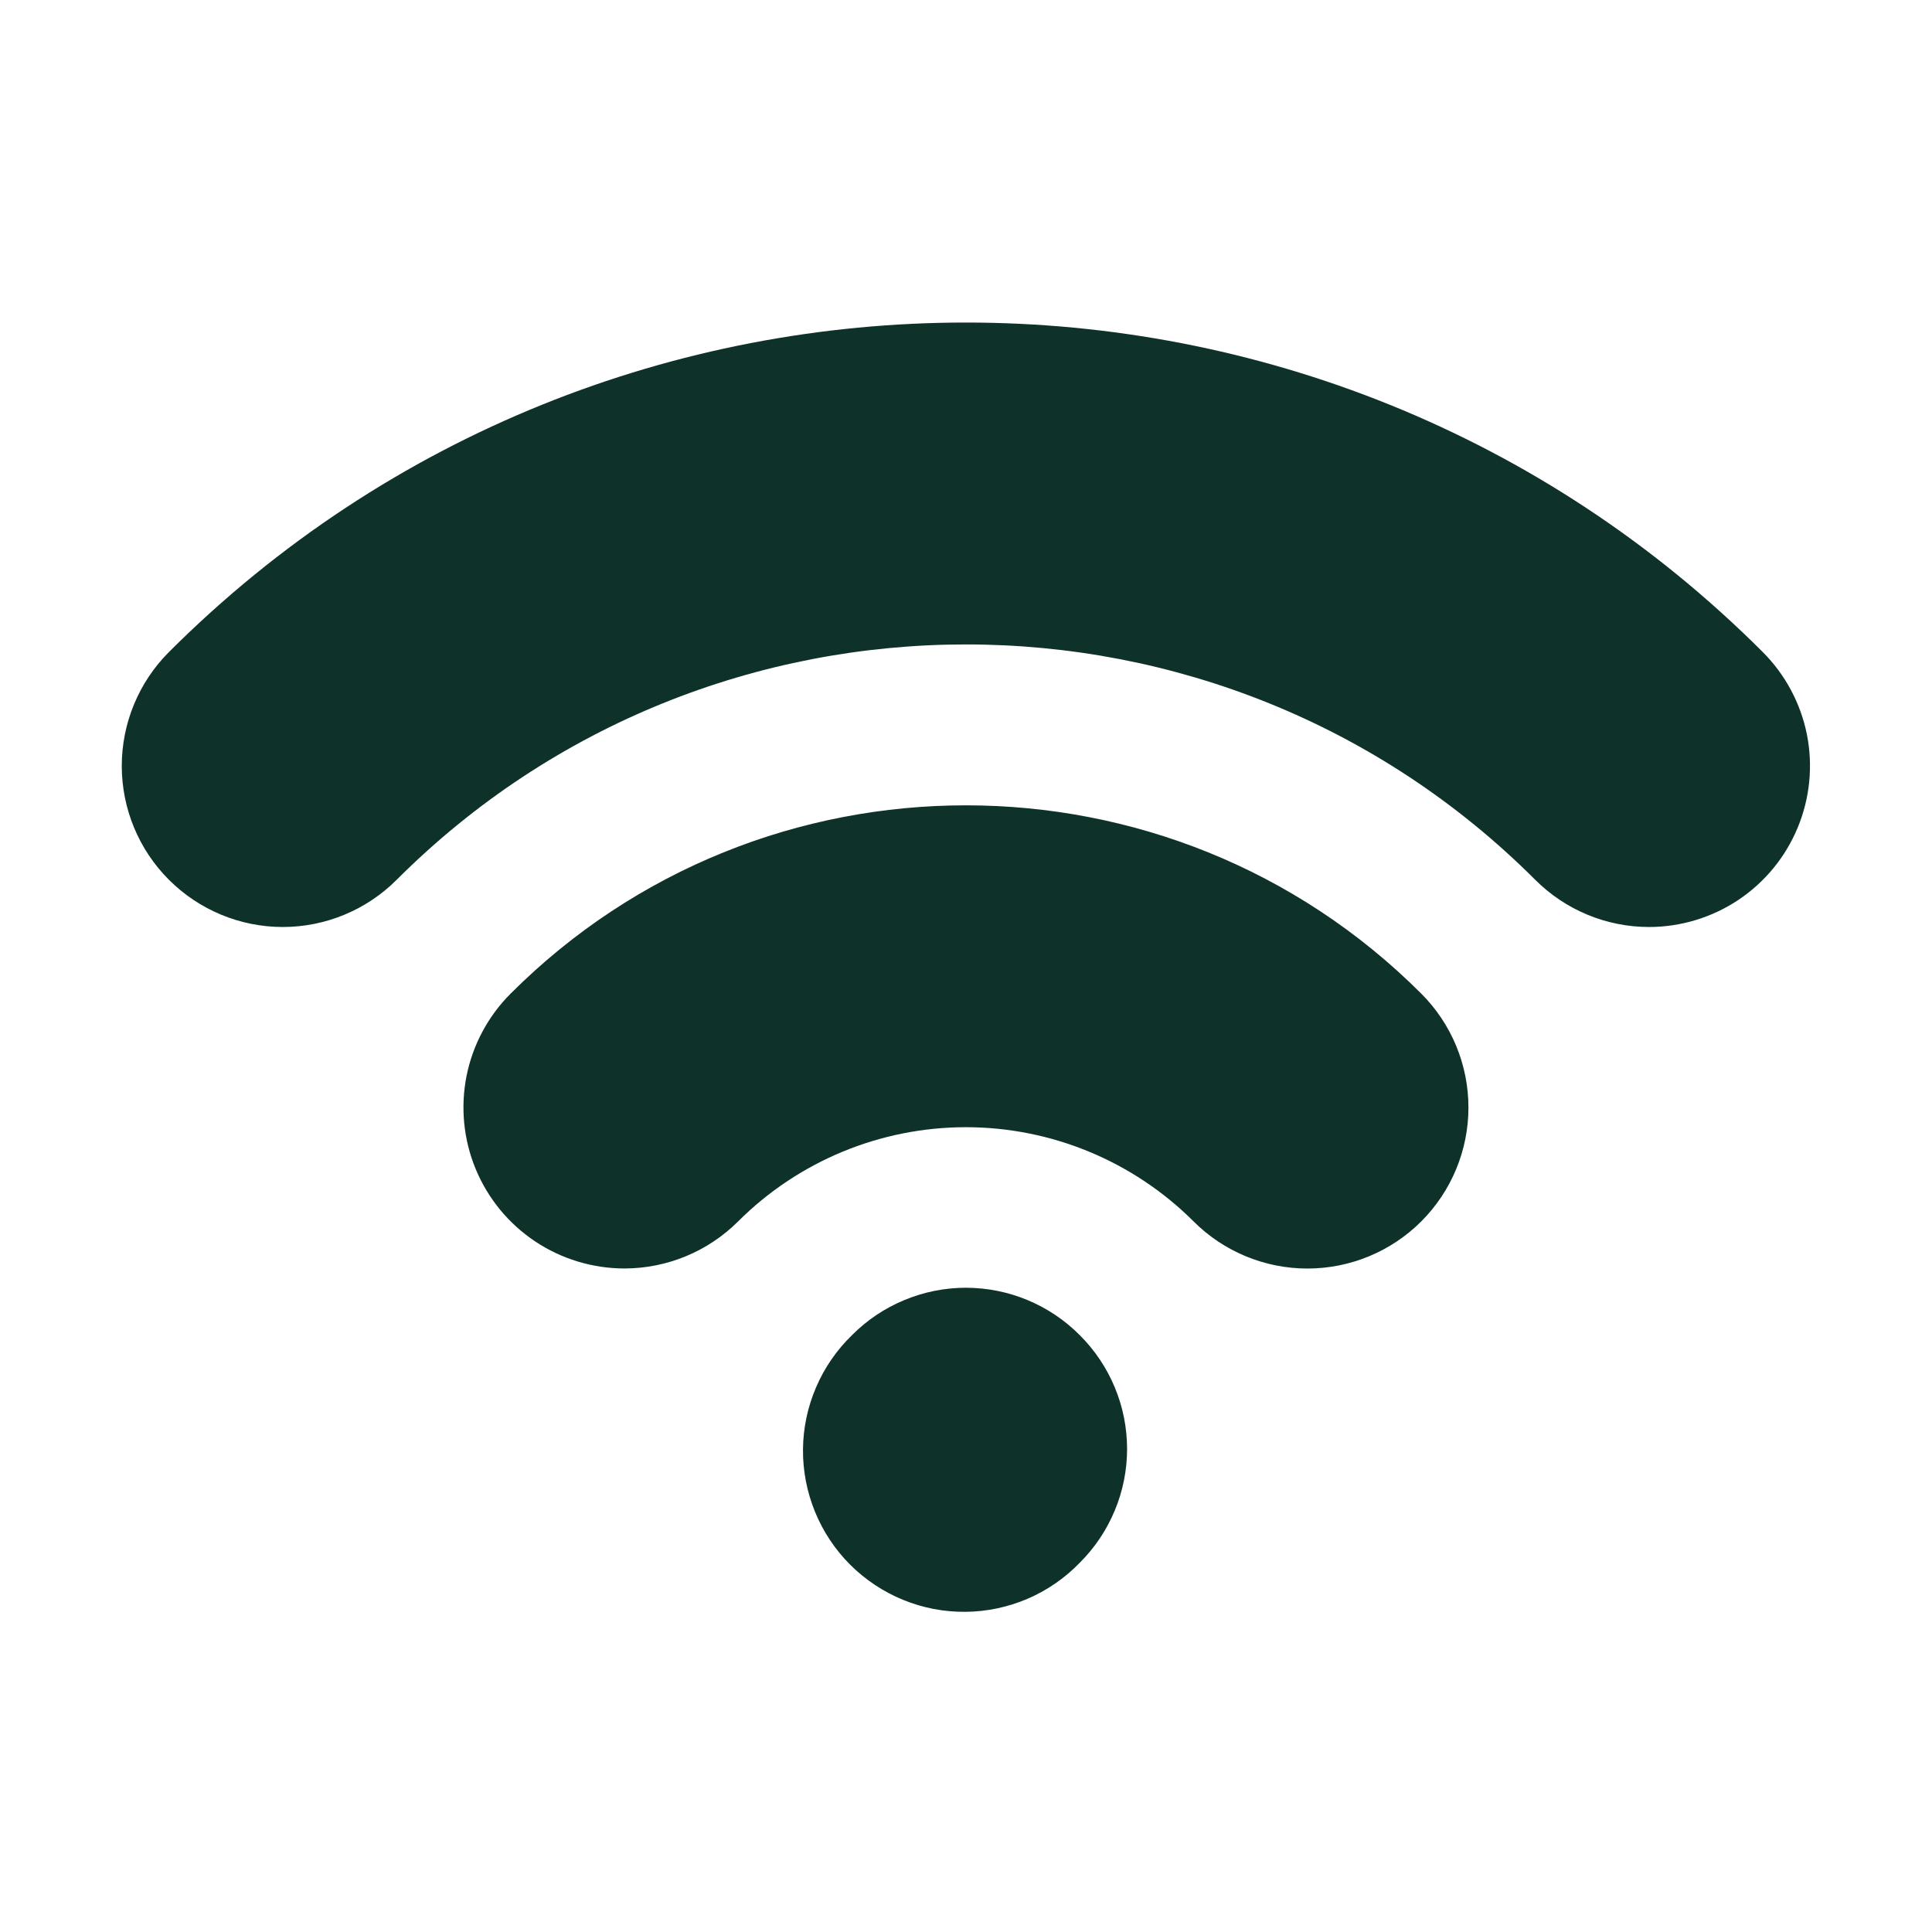 <svg width="32" height="32" viewBox="0 0 32 32" fill="none" xmlns="http://www.w3.org/2000/svg">
<path d="M17.885 25.883C18.133 25.636 18.33 25.342 18.464 25.019C18.599 24.696 18.668 24.349 18.668 23.999C18.668 23.649 18.599 23.302 18.464 22.979C18.33 22.656 18.133 22.362 17.885 22.115C17.638 21.866 17.344 21.669 17.021 21.534C16.698 21.399 16.351 21.33 16 21.329C15.65 21.329 15.303 21.398 14.979 21.533C14.655 21.667 14.361 21.864 14.114 22.112C13.86 22.358 13.656 22.652 13.517 22.978C13.377 23.303 13.303 23.653 13.3 24.007C13.297 24.361 13.365 24.712 13.499 25.04C13.633 25.368 13.831 25.666 14.081 25.916C14.332 26.166 14.629 26.364 14.957 26.498C15.285 26.633 15.636 26.7 15.99 26.697C16.344 26.694 16.694 26.62 17.019 26.481C17.345 26.341 17.639 26.138 17.885 25.883ZM27.313 15.354C26.606 15.354 25.928 15.072 25.428 14.572C20.229 9.374 11.77 9.375 6.57 14.572C6.07 15.072 5.392 15.354 4.684 15.354C3.977 15.354 3.298 15.072 2.798 14.572C2.298 14.072 2.017 13.394 2.017 12.686C2.017 11.979 2.298 11.3 2.798 10.8C10.077 3.523 21.92 3.523 29.197 10.8C29.57 11.173 29.824 11.648 29.928 12.165C30.031 12.683 29.978 13.219 29.776 13.707C29.575 14.194 29.233 14.611 28.795 14.904C28.356 15.197 27.84 15.354 27.313 15.354ZM10.342 21.01C9.815 21.009 9.3 20.853 8.861 20.56C8.423 20.267 8.081 19.851 7.879 19.363C7.677 18.876 7.625 18.34 7.727 17.823C7.83 17.306 8.084 16.831 8.457 16.458C12.614 12.299 19.382 12.299 23.541 16.458C24.041 16.958 24.322 17.636 24.322 18.344C24.322 19.051 24.041 19.729 23.541 20.23C23.041 20.73 22.362 21.011 21.655 21.011C20.948 21.011 20.269 20.73 19.769 20.23C18.768 19.231 17.412 18.67 15.998 18.67C14.584 18.67 13.227 19.231 12.226 20.23C11.726 20.729 11.049 21.009 10.342 21.01Z" fill="#0E322A"/>
</svg>
